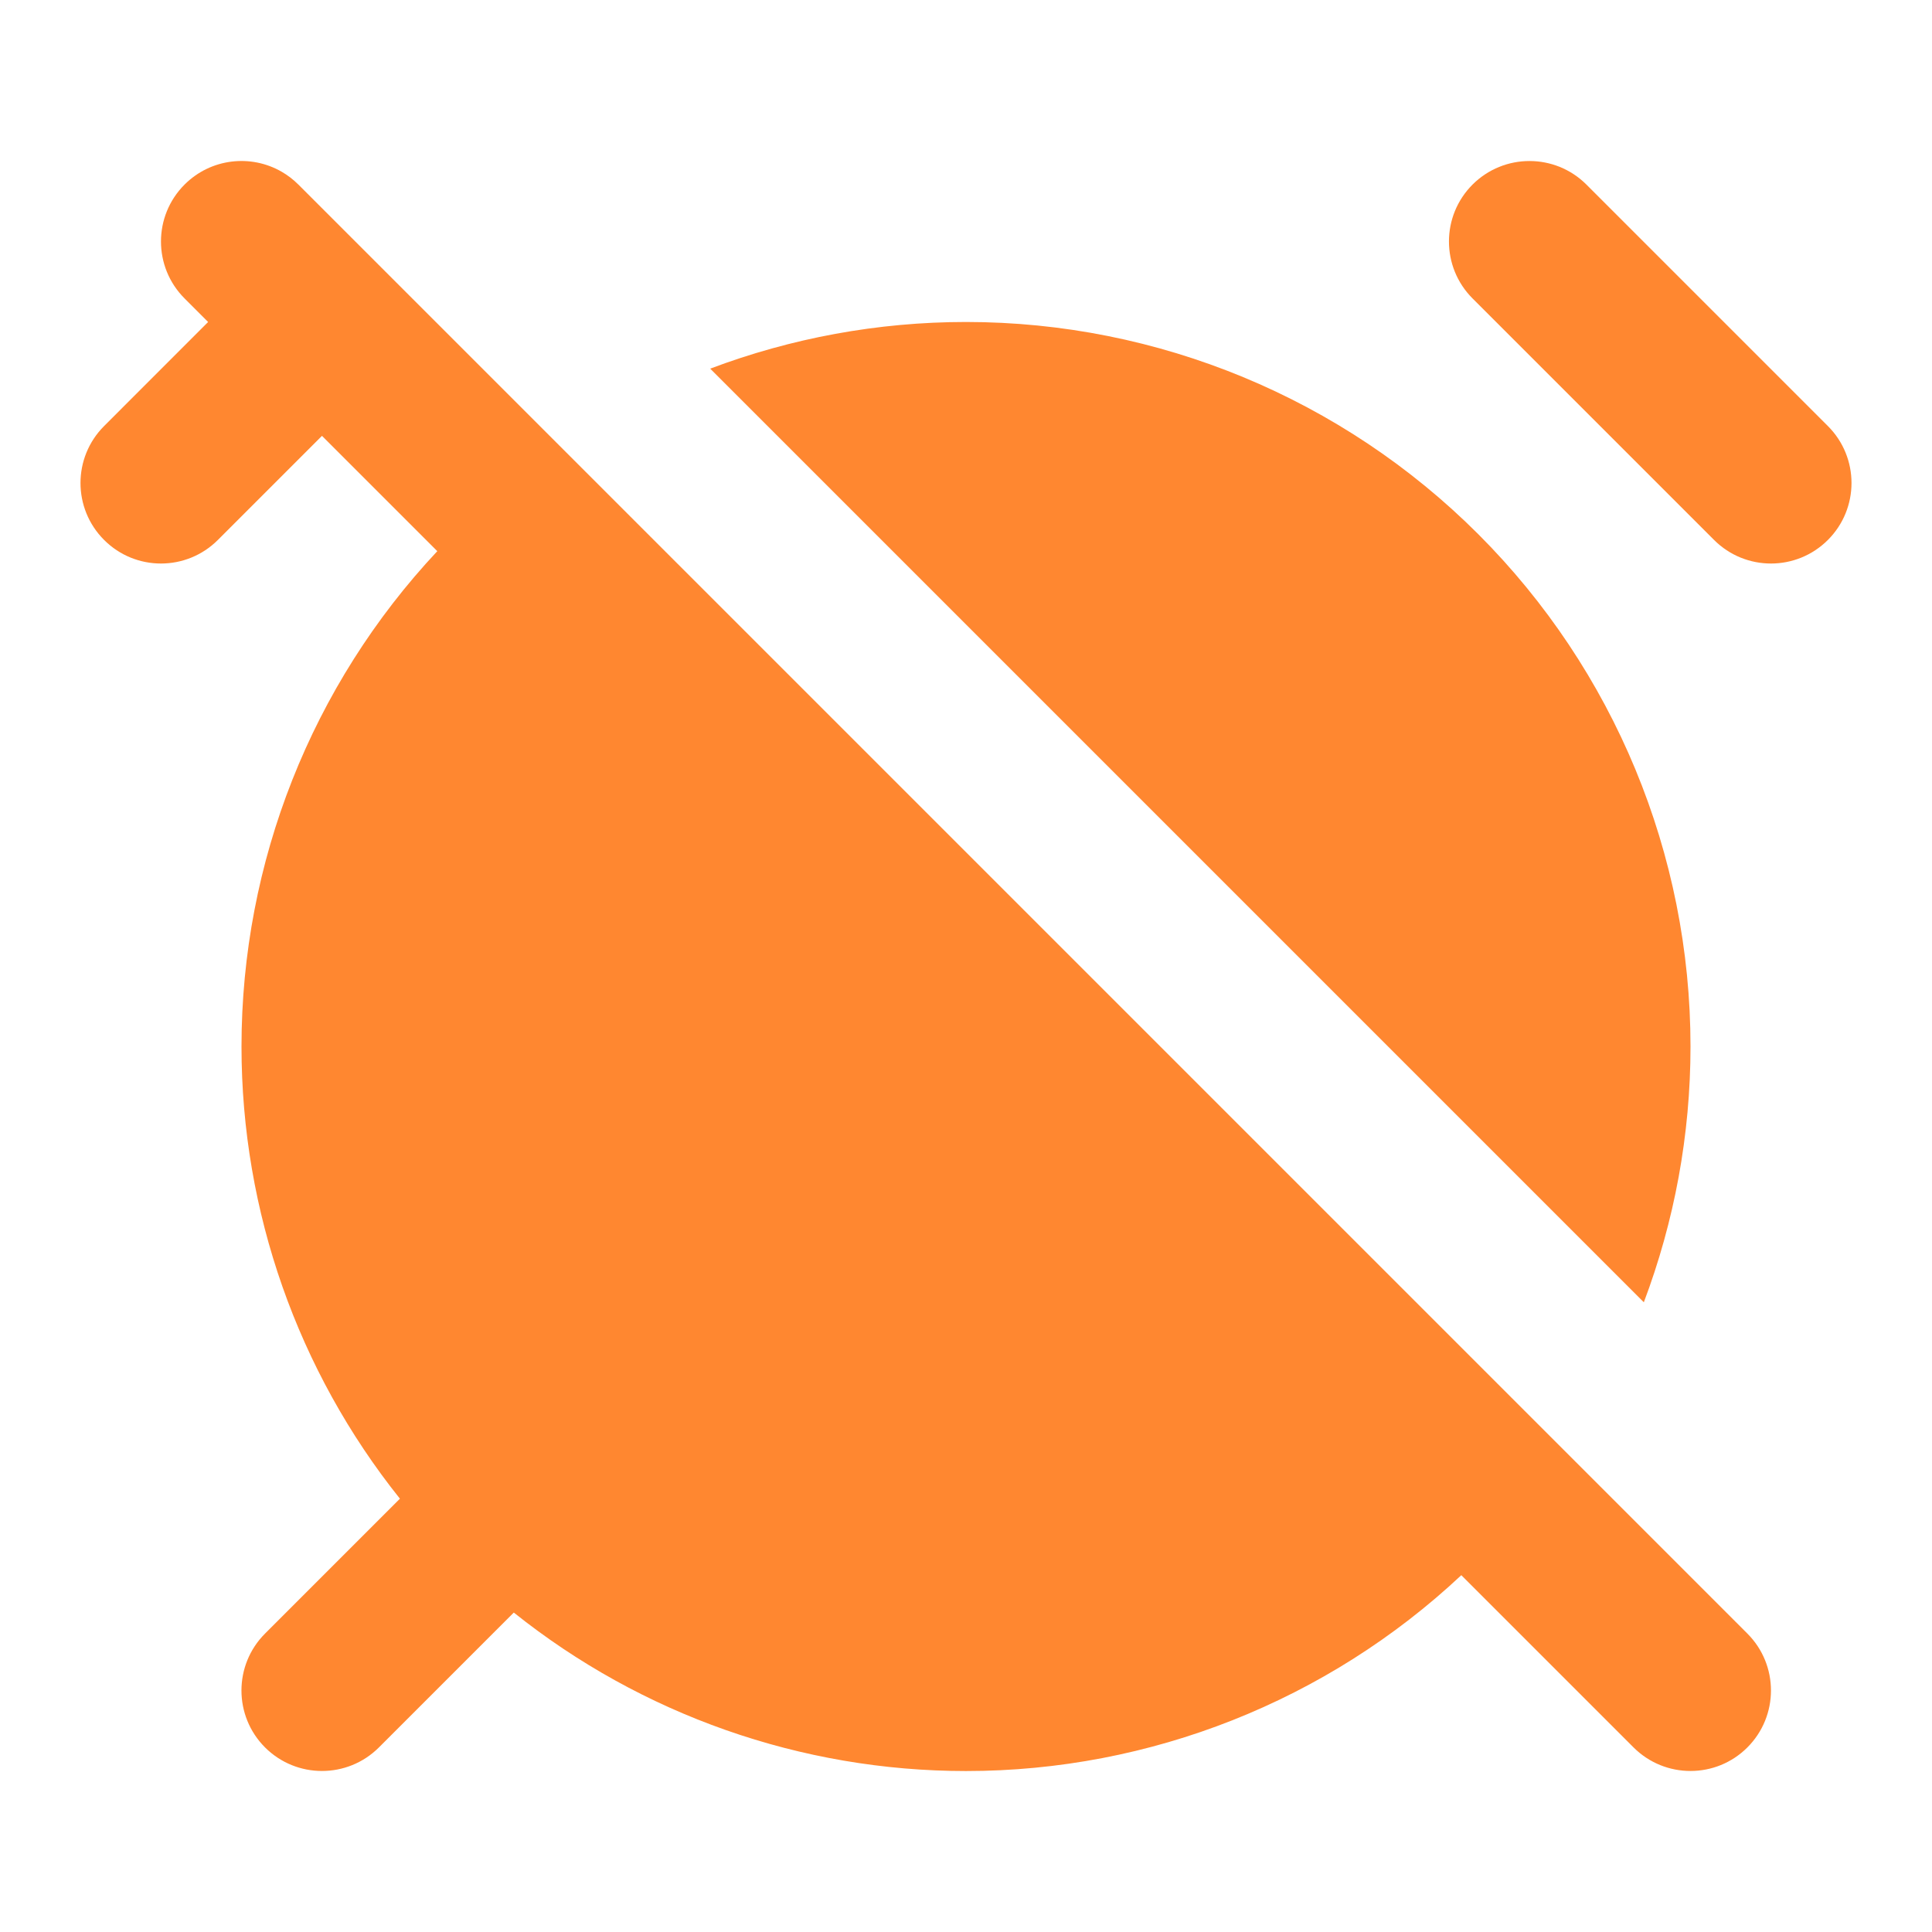 <svg width="32" height="32" viewBox="0 0 32 32" fill="none" xmlns="http://www.w3.org/2000/svg">
<g id="alarm-clock-off-solid">
<g id="Vector">
<path fill-rule="evenodd" clip-rule="evenodd" d="M4.942 3.057C4.858 2.973 4.765 2.902 4.666 2.845C4.156 2.55 3.493 2.621 3.057 3.057C2.536 3.578 2.536 4.422 3.057 4.943L3.447 5.333L1.724 7.057C1.203 7.578 1.203 8.422 1.724 8.943C2.244 9.464 3.088 9.464 3.609 8.943L5.333 7.219L7.243 9.129C5.162 11.349 4 14.281 4 17.334C4 20.068 4.933 22.707 6.624 24.823L4.39 27.057C3.869 27.578 3.869 28.422 4.39 28.943C4.911 29.463 5.755 29.463 6.276 28.943L8.51 26.709C10.626 28.4 13.265 29.334 16 29.334C19.052 29.334 21.984 28.171 24.204 26.09L27.057 28.943C27.578 29.463 28.422 29.463 28.942 28.943C29.463 28.422 29.463 27.578 28.942 27.057L4.942 3.057Z" fill="#FF8730"/>
<path d="M27.227 21.57C27.733 20.229 28 18.795 28 17.333C28 14.151 26.735 11.098 24.485 8.848C22.235 6.598 19.182 5.333 16 5.333C14.538 5.333 13.104 5.6 11.763 6.106L27.227 21.57Z" fill="#FF8730"/>
<path d="M26.276 3.057C25.755 2.537 24.911 2.537 24.39 3.057C23.869 3.578 23.869 4.422 24.39 4.943L28.39 8.943C28.911 9.464 29.755 9.464 30.276 8.943C30.797 8.422 30.797 7.578 30.276 7.057L26.276 3.057Z" fill="#FF8730"/>
</g>
</g>
</svg>
